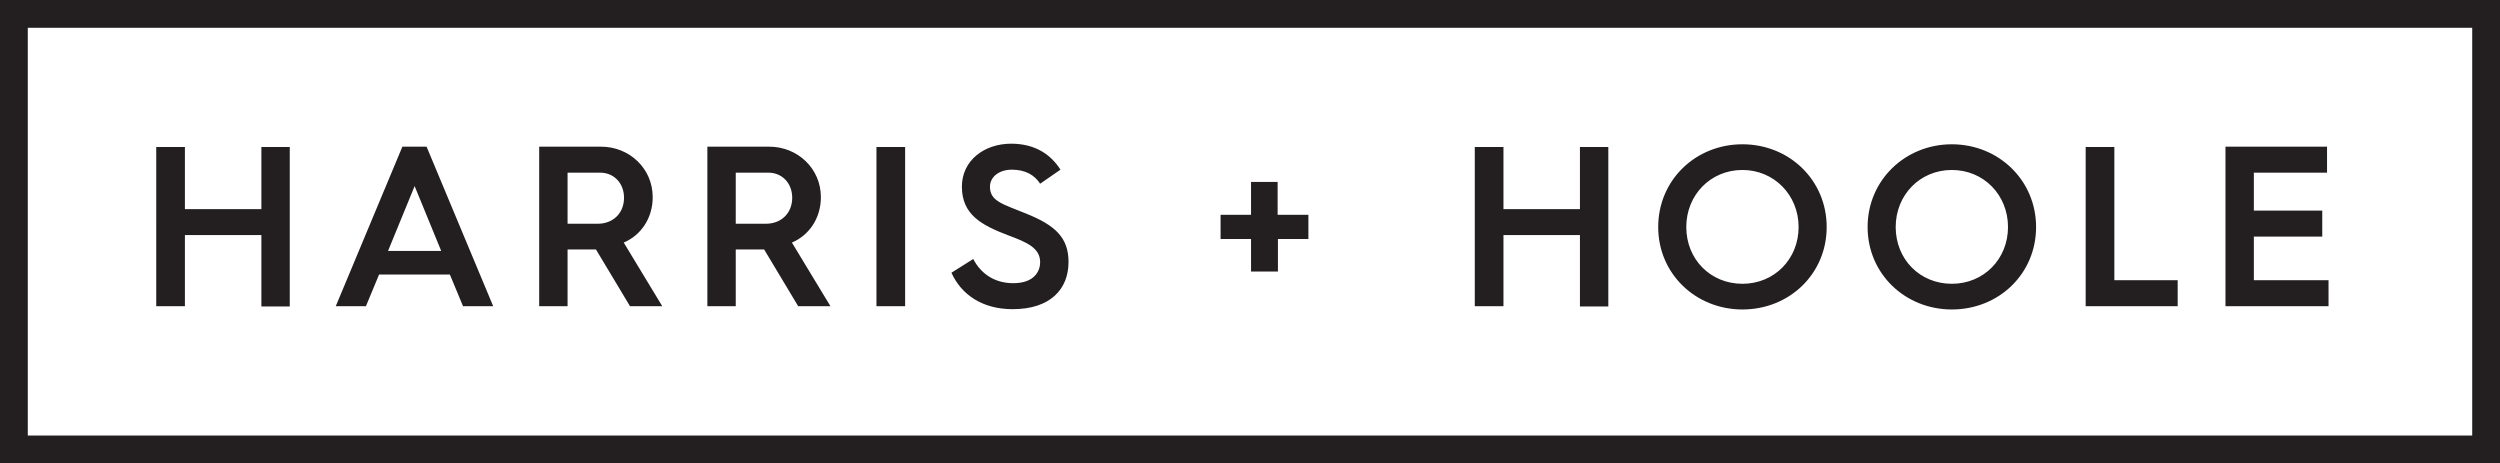 <?xml version="1.0" encoding="utf-8"?>
<!-- Generator: Adobe Illustrator 18.0.0, SVG Export Plug-In . SVG Version: 6.00 Build 0)  -->
<!DOCTYPE svg PUBLIC "-//W3C//DTD SVG 1.1//EN" "http://www.w3.org/Graphics/SVG/1.1/DTD/svg11.dtd">
<svg version="1.1" id="Layer_1" xmlns="http://www.w3.org/2000/svg" xmlns:xlink="http://www.w3.org/1999/xlink" x="0px" y="0px"
	 viewBox="0 0 836.9 155.1" enable-background="new 0 0 836.9 155.1" xml:space="preserve">
<path fill="#231F20" d="M745,102.5h34.5v-8.7h-25V79.2h22.9v-8.7h-22.9V57.8H779v-8.7h-34V102.5z M698.2,102.5H729v-8.7h-21.2V49.2
	h-9.6V102.5z M634.6,76c0-10.7,8.1-19.1,18.8-19.1s18.8,8.4,18.8,19.1c0,10.7-8.1,19-18.8,19S634.6,86.8,634.6,76z M625.2,76
	c0,15.7,12.6,27.6,28.2,27.6c15.7,0,28.2-11.9,28.2-27.6s-12.6-27.7-28.2-27.7C637.8,48.3,625.2,60.3,625.2,76z M564.5,76
	c0-10.7,8.1-19.1,18.8-19.1c10.6,0,18.8,8.4,18.8,19.1c0,10.7-8.1,19-18.8,19C572.6,95,564.5,86.8,564.5,76z M555.1,76
	c0,15.7,12.6,27.6,28.2,27.6c15.7,0,28.2-11.9,28.2-27.6S599,48.3,583.3,48.3C567.6,48.3,555.1,60.3,555.1,76z M493.7,102.5h9.6
	V78.7h25.6v23.9h9.5V49.2h-9.5V70h-25.6V49.2h-9.6V102.5z M418.9,90.9h8.9V80H438v-8.1h-10.3v-11h-8.9v11h-10.2V80h10.2V90.9z
	 M318.5,91.3c3.3,7.3,10.3,12.2,20.5,12.2c12.6,0,18.7-6.7,18.7-15.8c0-8.2-4.5-12.3-14.2-16.2c-7.8-3.2-12.1-4.1-12.1-9
	c0-3.3,3.1-5.7,7.3-5.7c4.6,0,7.6,1.8,9.5,4.7l6.8-4.7c-3.1-4.9-8.3-8.7-16.5-8.7c-9,0-16.5,5.6-16.5,14.4c0,9.4,6.7,12.9,15.3,16.2
	c6.5,2.4,10.9,4.3,10.9,9.1c0,2.6-1.6,7-9,7c-6.4,0-10.9-3.3-13.4-8.1L318.5,91.3z M293.4,102.5h9.6V49.2h-9.6V102.5z M246.3,75
	V57.8h10.9c4.6,0,8,3.5,8,8.4c0,5.1-3.6,8.7-8.8,8.7H246.3z M236.7,102.5h9.6v-19h9.3h0.2l11.4,19H278l-12.9-21.3
	c5.7-2.4,9.7-8.1,9.7-15.2c0-9.6-7.8-16.9-17.3-16.9h-20.7V102.5z M190,75V57.8h10.9c4.6,0,8,3.5,8,8.4c0,5.1-3.6,8.7-8.8,8.7H190z
	 M180.4,102.5h9.6v-19h9.3h0.2l11.4,19h10.8l-12.9-21.3c5.7-2.4,9.7-8.1,9.7-15.2c0-9.6-7.8-16.9-17.3-16.9h-20.7V102.5z M129.9,84
	l8.9-21.7l8.9,21.7H129.9z M112.4,102.5h10.1l4.4-10.6h23.7l4.4,10.6h10.1l-22.3-53.4h-8.1L112.4,102.5z M52.3,102.5h9.6V78.7h25.6
	v23.9H97V49.2h-9.5V70H61.9V49.2h-9.6V102.5z"/>
<g>
	<path fill="#231F20" d="M827.6,9.3v136.5H9.3V9.3H827.6 M836.9,0H0v155.1h836.9V0L836.9,0z"/>
</g>
</svg>
